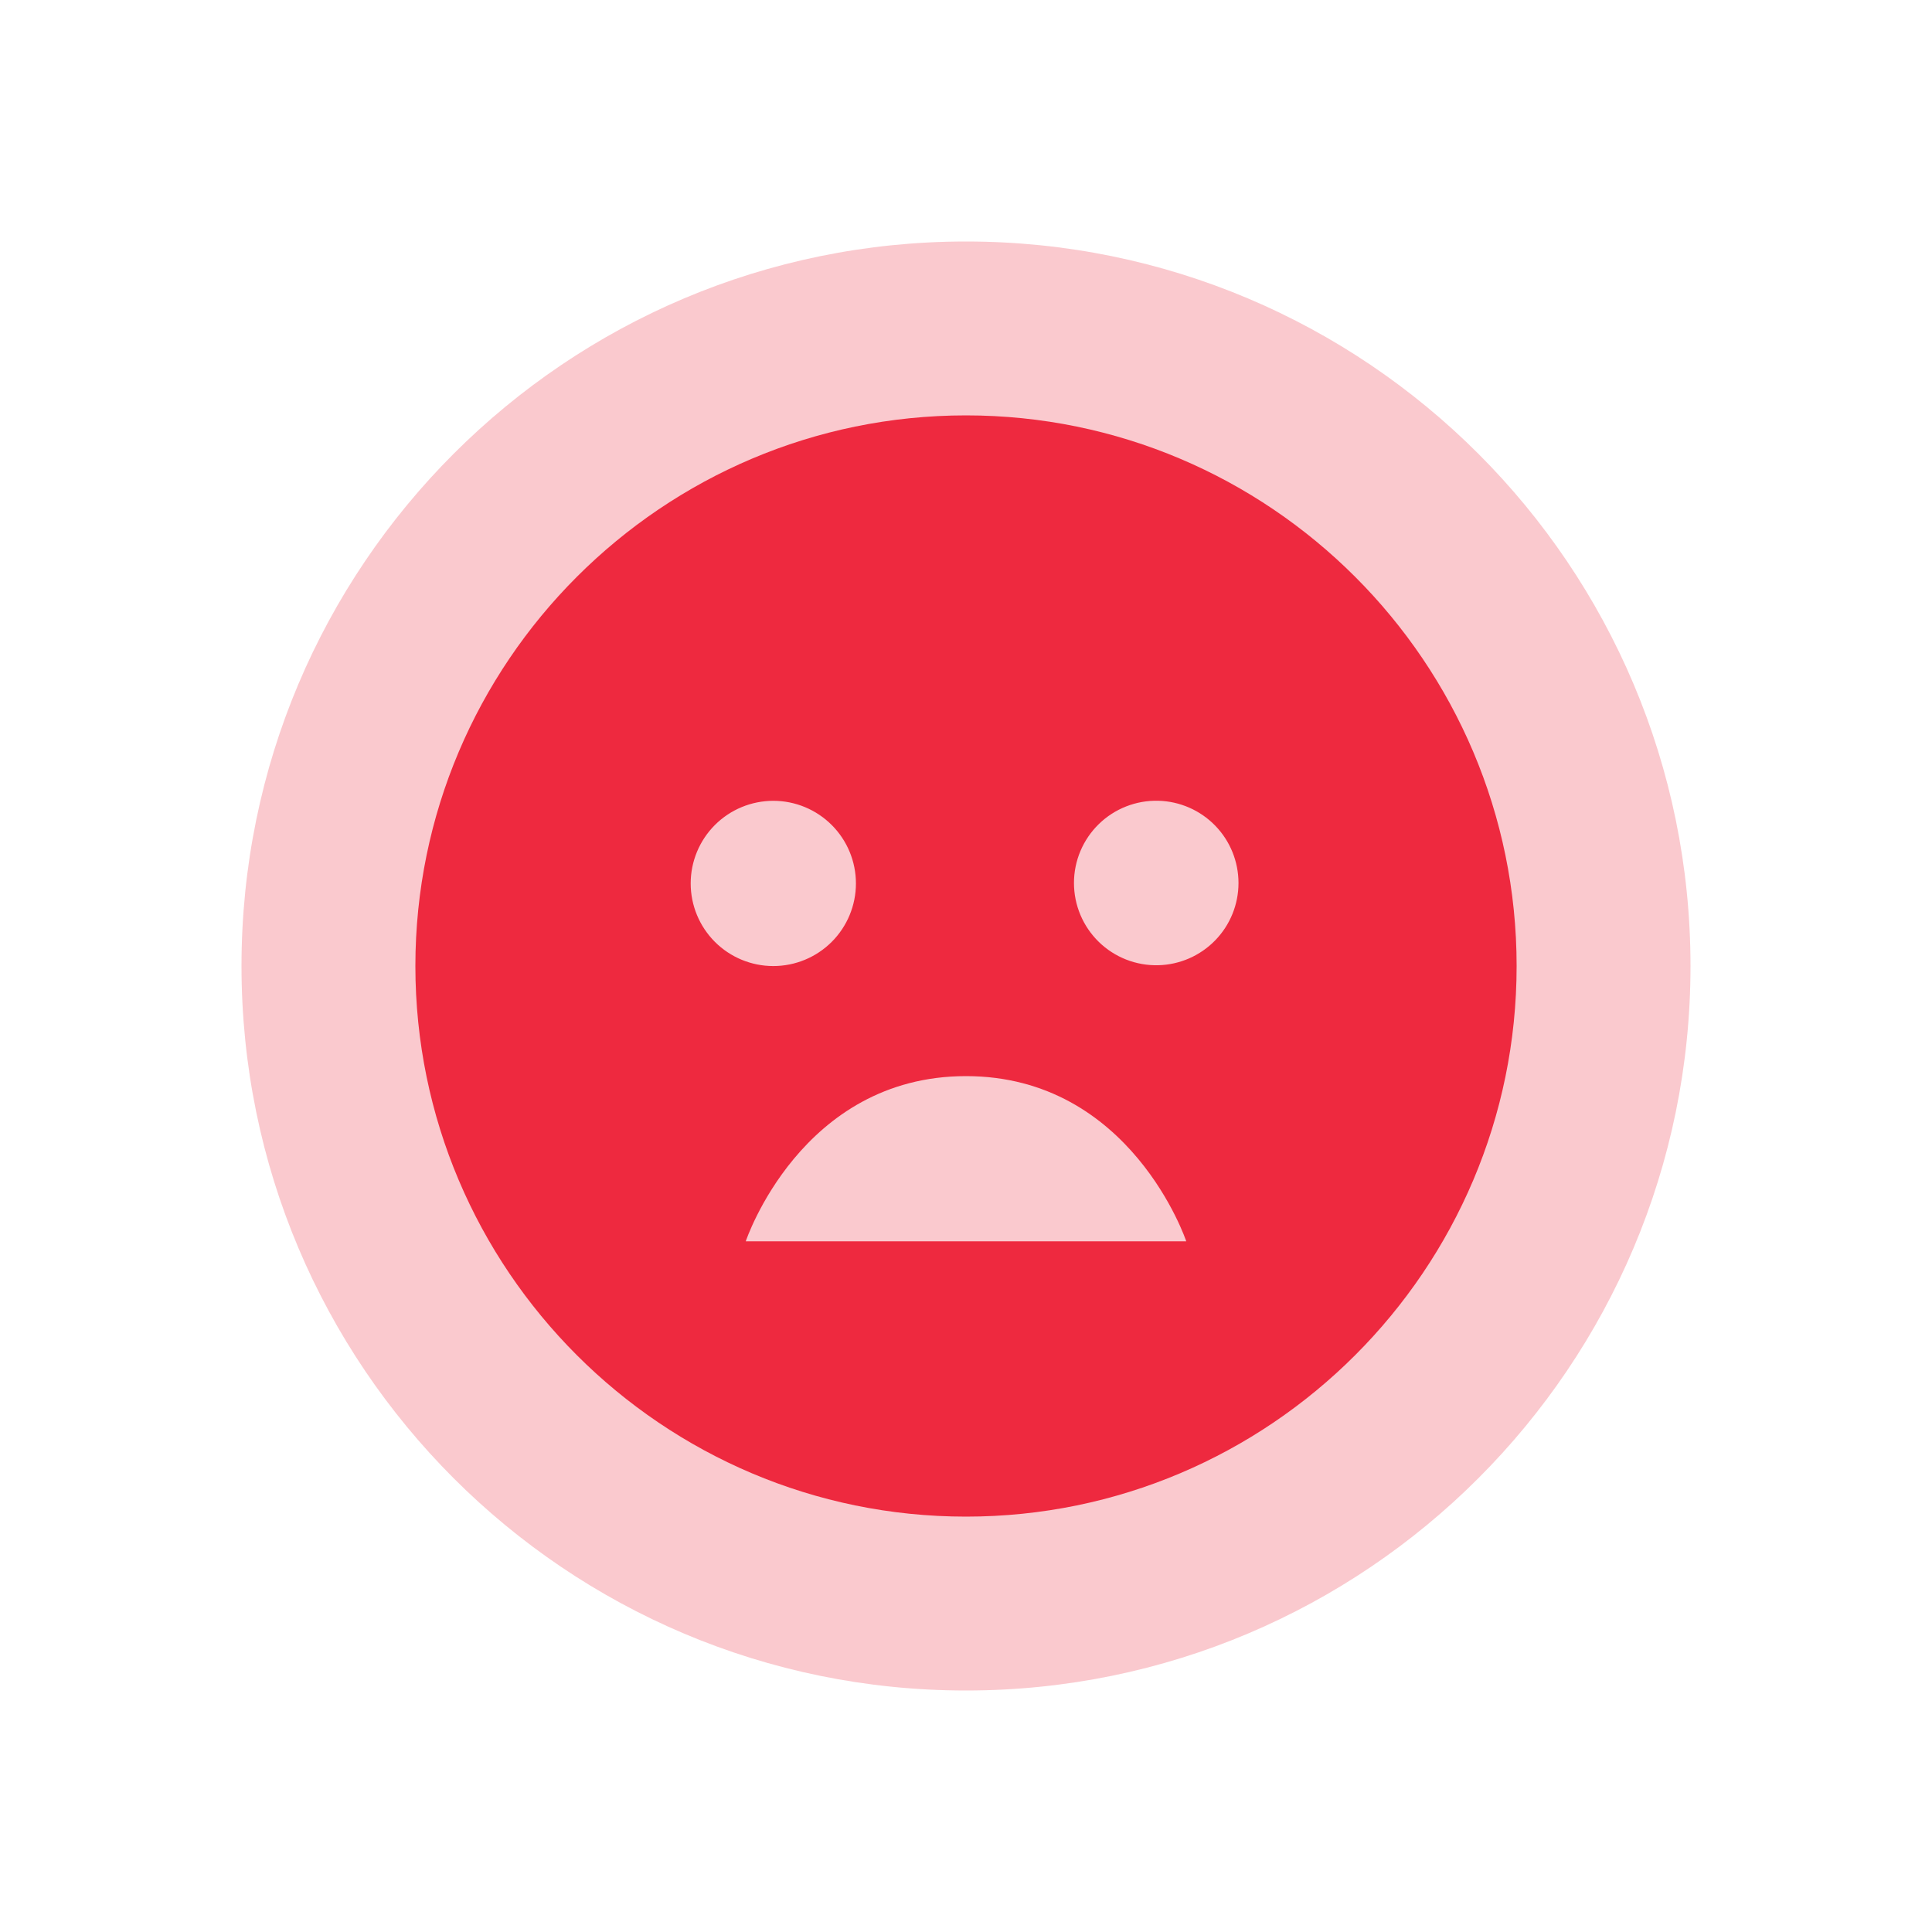 <?xml version="1.0" encoding="UTF-8"?> <svg xmlns="http://www.w3.org/2000/svg" width="200" height="200" viewBox="0 0 200 200" fill="none"> <path d="M100 175C141.421 175 175 141.421 175 100C175 58.579 141.421 25 100 25C58.579 25 25 58.579 25 100C25 141.421 58.579 175 100 175Z" fill="#EE293F" fill-opacity="0.25"></path> <path d="M100 43C68.57 43 43 68.57 43 100C43 131.43 68.57 157 100 157C131.43 157 157 131.43 157 100C157 68.57 131.43 43 100 43ZM71.5 91.45C71.501 89.182 72.403 87.007 74.007 85.403C74.802 84.609 75.745 83.979 76.782 83.55C77.82 83.121 78.933 82.9 80.056 82.9C81.179 82.9 82.291 83.122 83.329 83.552C84.366 83.982 85.309 84.613 86.103 85.407C86.897 86.202 87.526 87.145 87.956 88.182C88.385 89.22 88.606 90.332 88.606 91.456C88.605 93.724 87.703 95.899 86.099 97.503C84.494 99.106 82.318 100.006 80.05 100.006C77.782 100.005 75.606 99.103 74.003 97.499C72.4 95.894 71.499 93.718 71.5 91.45ZM77.2 128.5C77.2 128.5 82.9 111.4 100 111.4C117.1 111.4 122.8 128.5 122.8 128.5H77.2ZM119.91 99.92C118.774 99.949 117.643 99.75 116.584 99.335C115.526 98.921 114.561 98.298 113.747 97.504C112.933 96.71 112.287 95.762 111.845 94.714C111.404 93.667 111.176 92.541 111.177 91.404C111.177 90.267 111.405 89.142 111.847 88.095C112.29 87.048 112.937 86.099 113.752 85.306C114.566 84.513 115.531 83.891 116.59 83.477C117.648 83.063 118.779 82.865 119.916 82.894C122.135 82.953 124.245 83.875 125.794 85.466C127.343 87.057 128.209 89.19 128.208 91.41C128.208 93.63 127.34 95.763 125.79 97.352C124.239 98.942 122.13 99.864 119.91 99.92Z" fill="#EE293F"></path> </svg> 